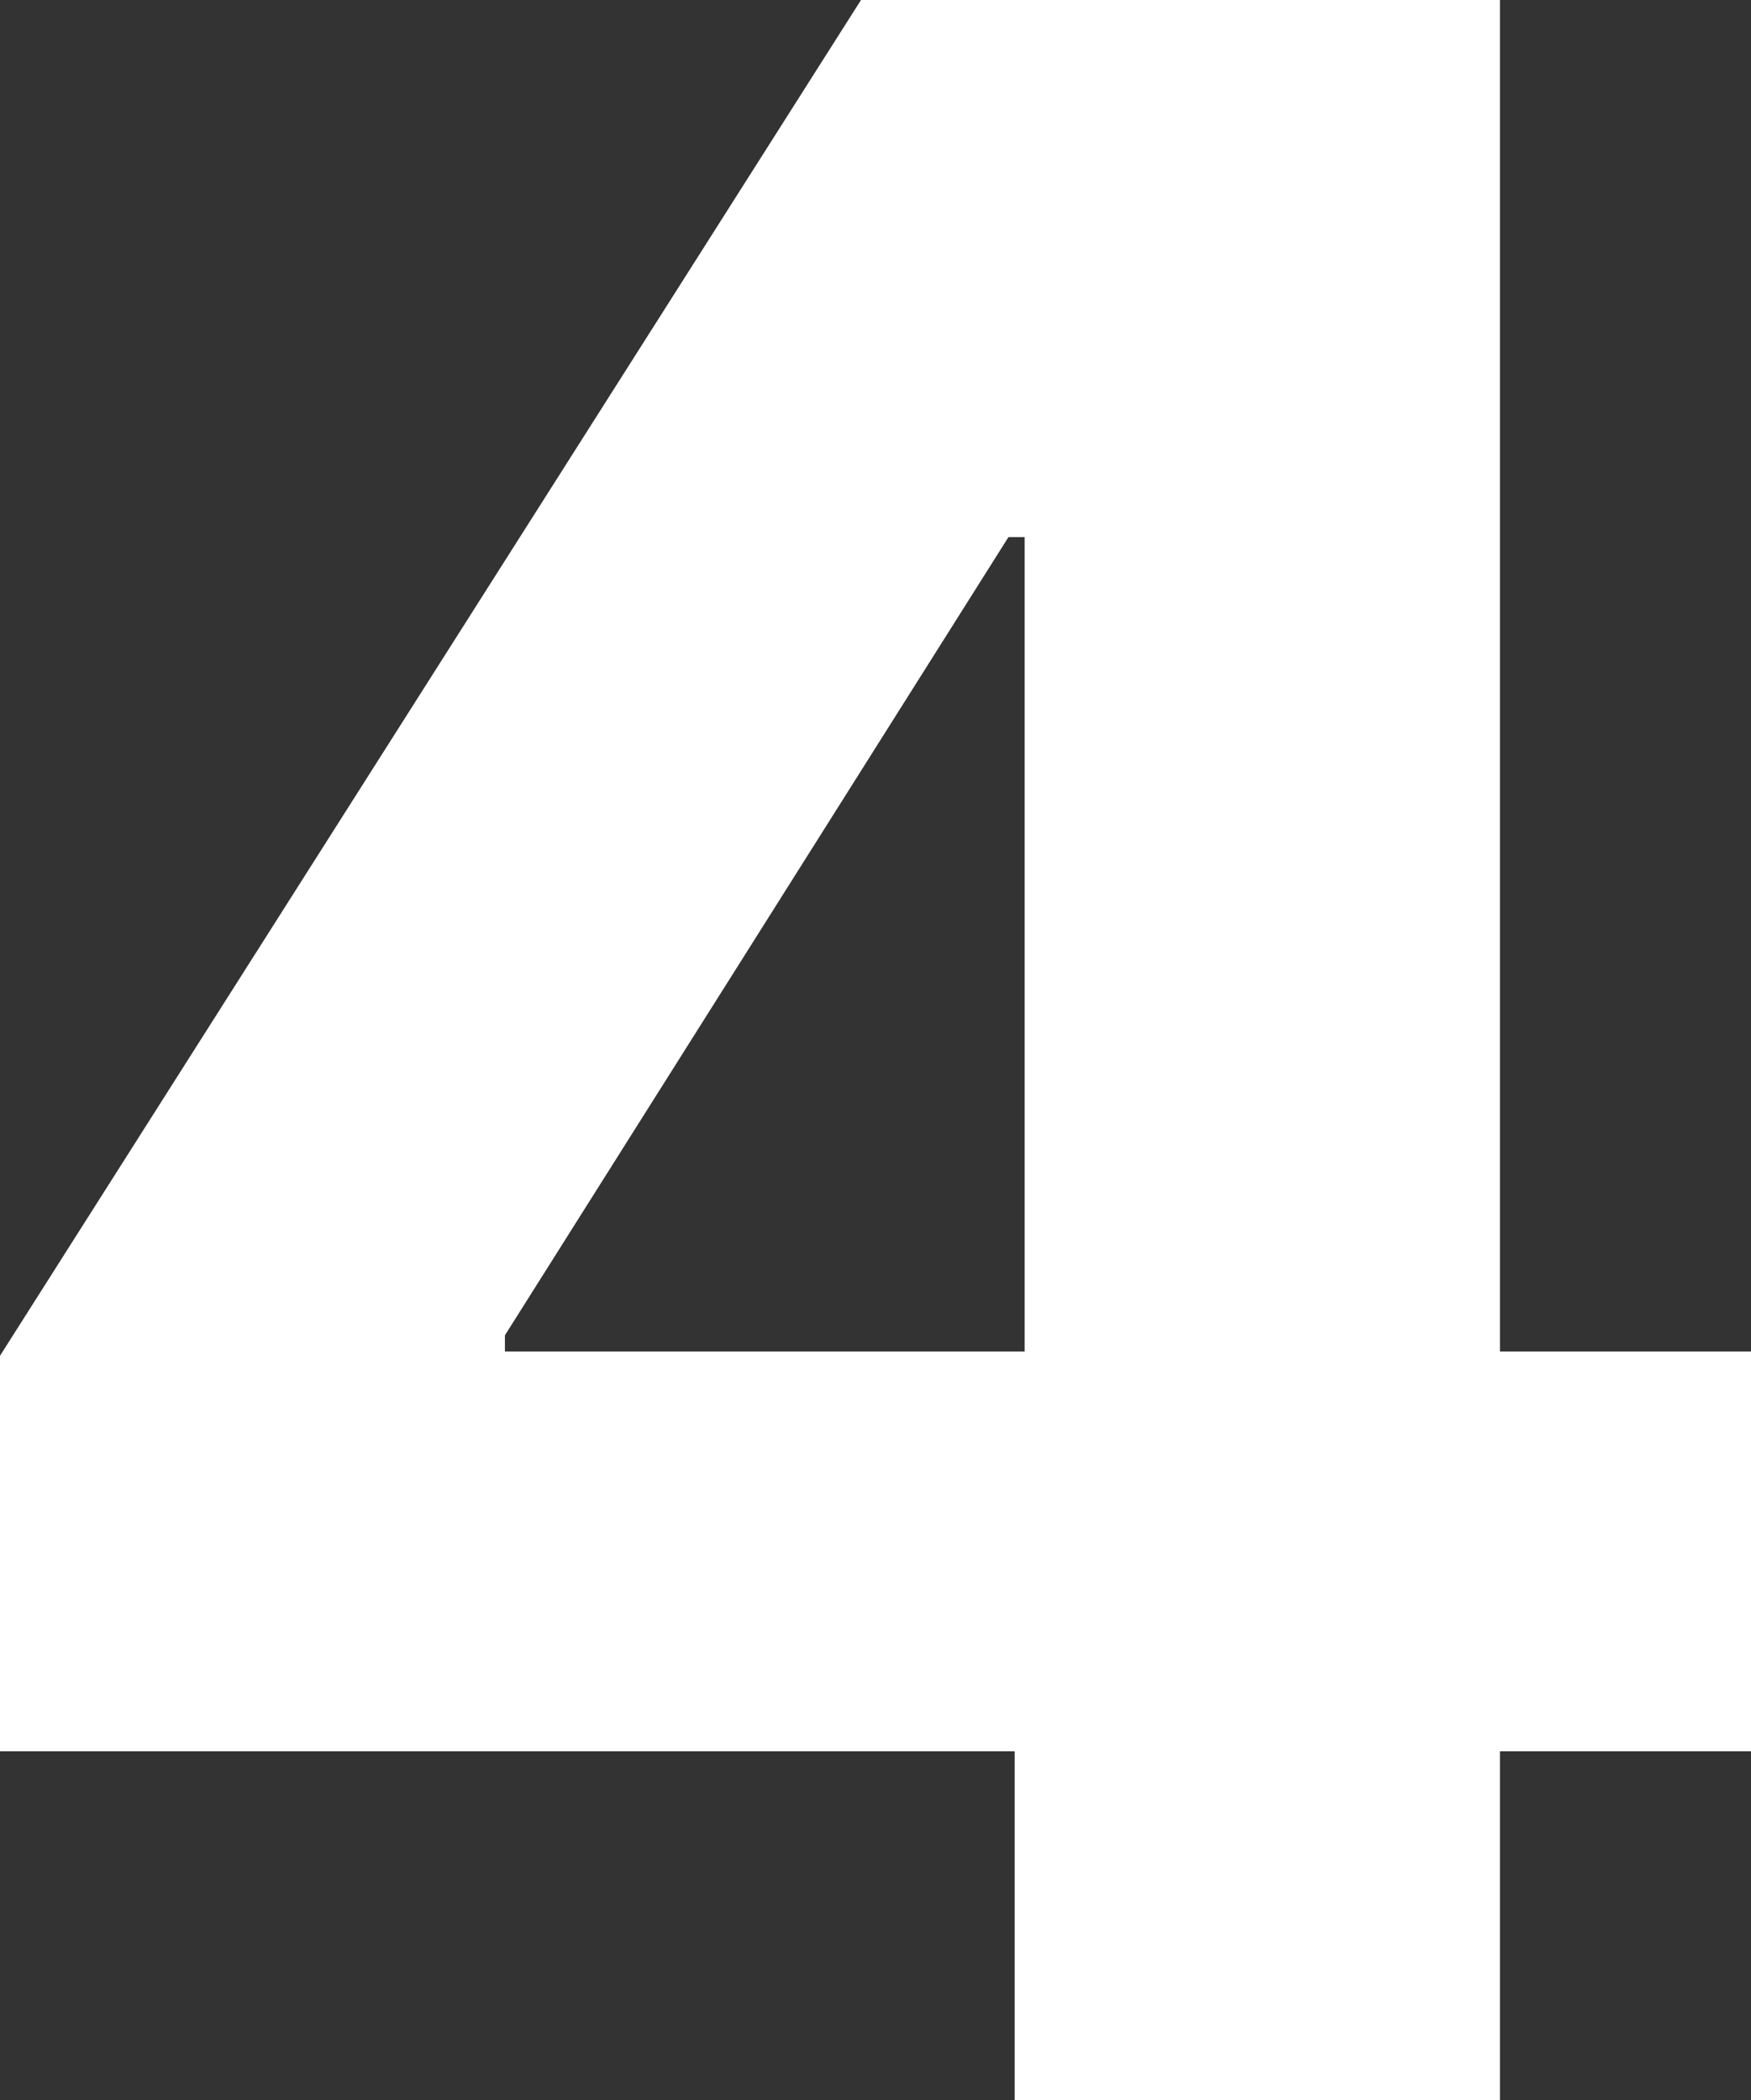 <?xml version="1.0" encoding="UTF-8"?> <svg xmlns="http://www.w3.org/2000/svg" xmlns:xlink="http://www.w3.org/1999/xlink" width="151.55" height="181.824" viewBox="0 0 151.55 181.824" fill="none"><rect x="0" y="0" width="151.55" height="181.824" fill="#333333" stroke="none"/><desc> Created with Pixso. </desc><defs></defs><path id="4" d="M87.82 151.61L0 151.61L0 117.37L74.52 0L129.82 0L129.82 117L151.55 117L151.55 151.61L129.82 151.61L129.82 181.82L87.82 181.82L87.82 151.61ZM43.7 117L88.68 117L88.68 46.5L87.28 46.5L43.7 115.6L43.7 117Z" fill="#FFFFFF" fill-opacity="1" fill-rule="evenodd"></path></svg> 